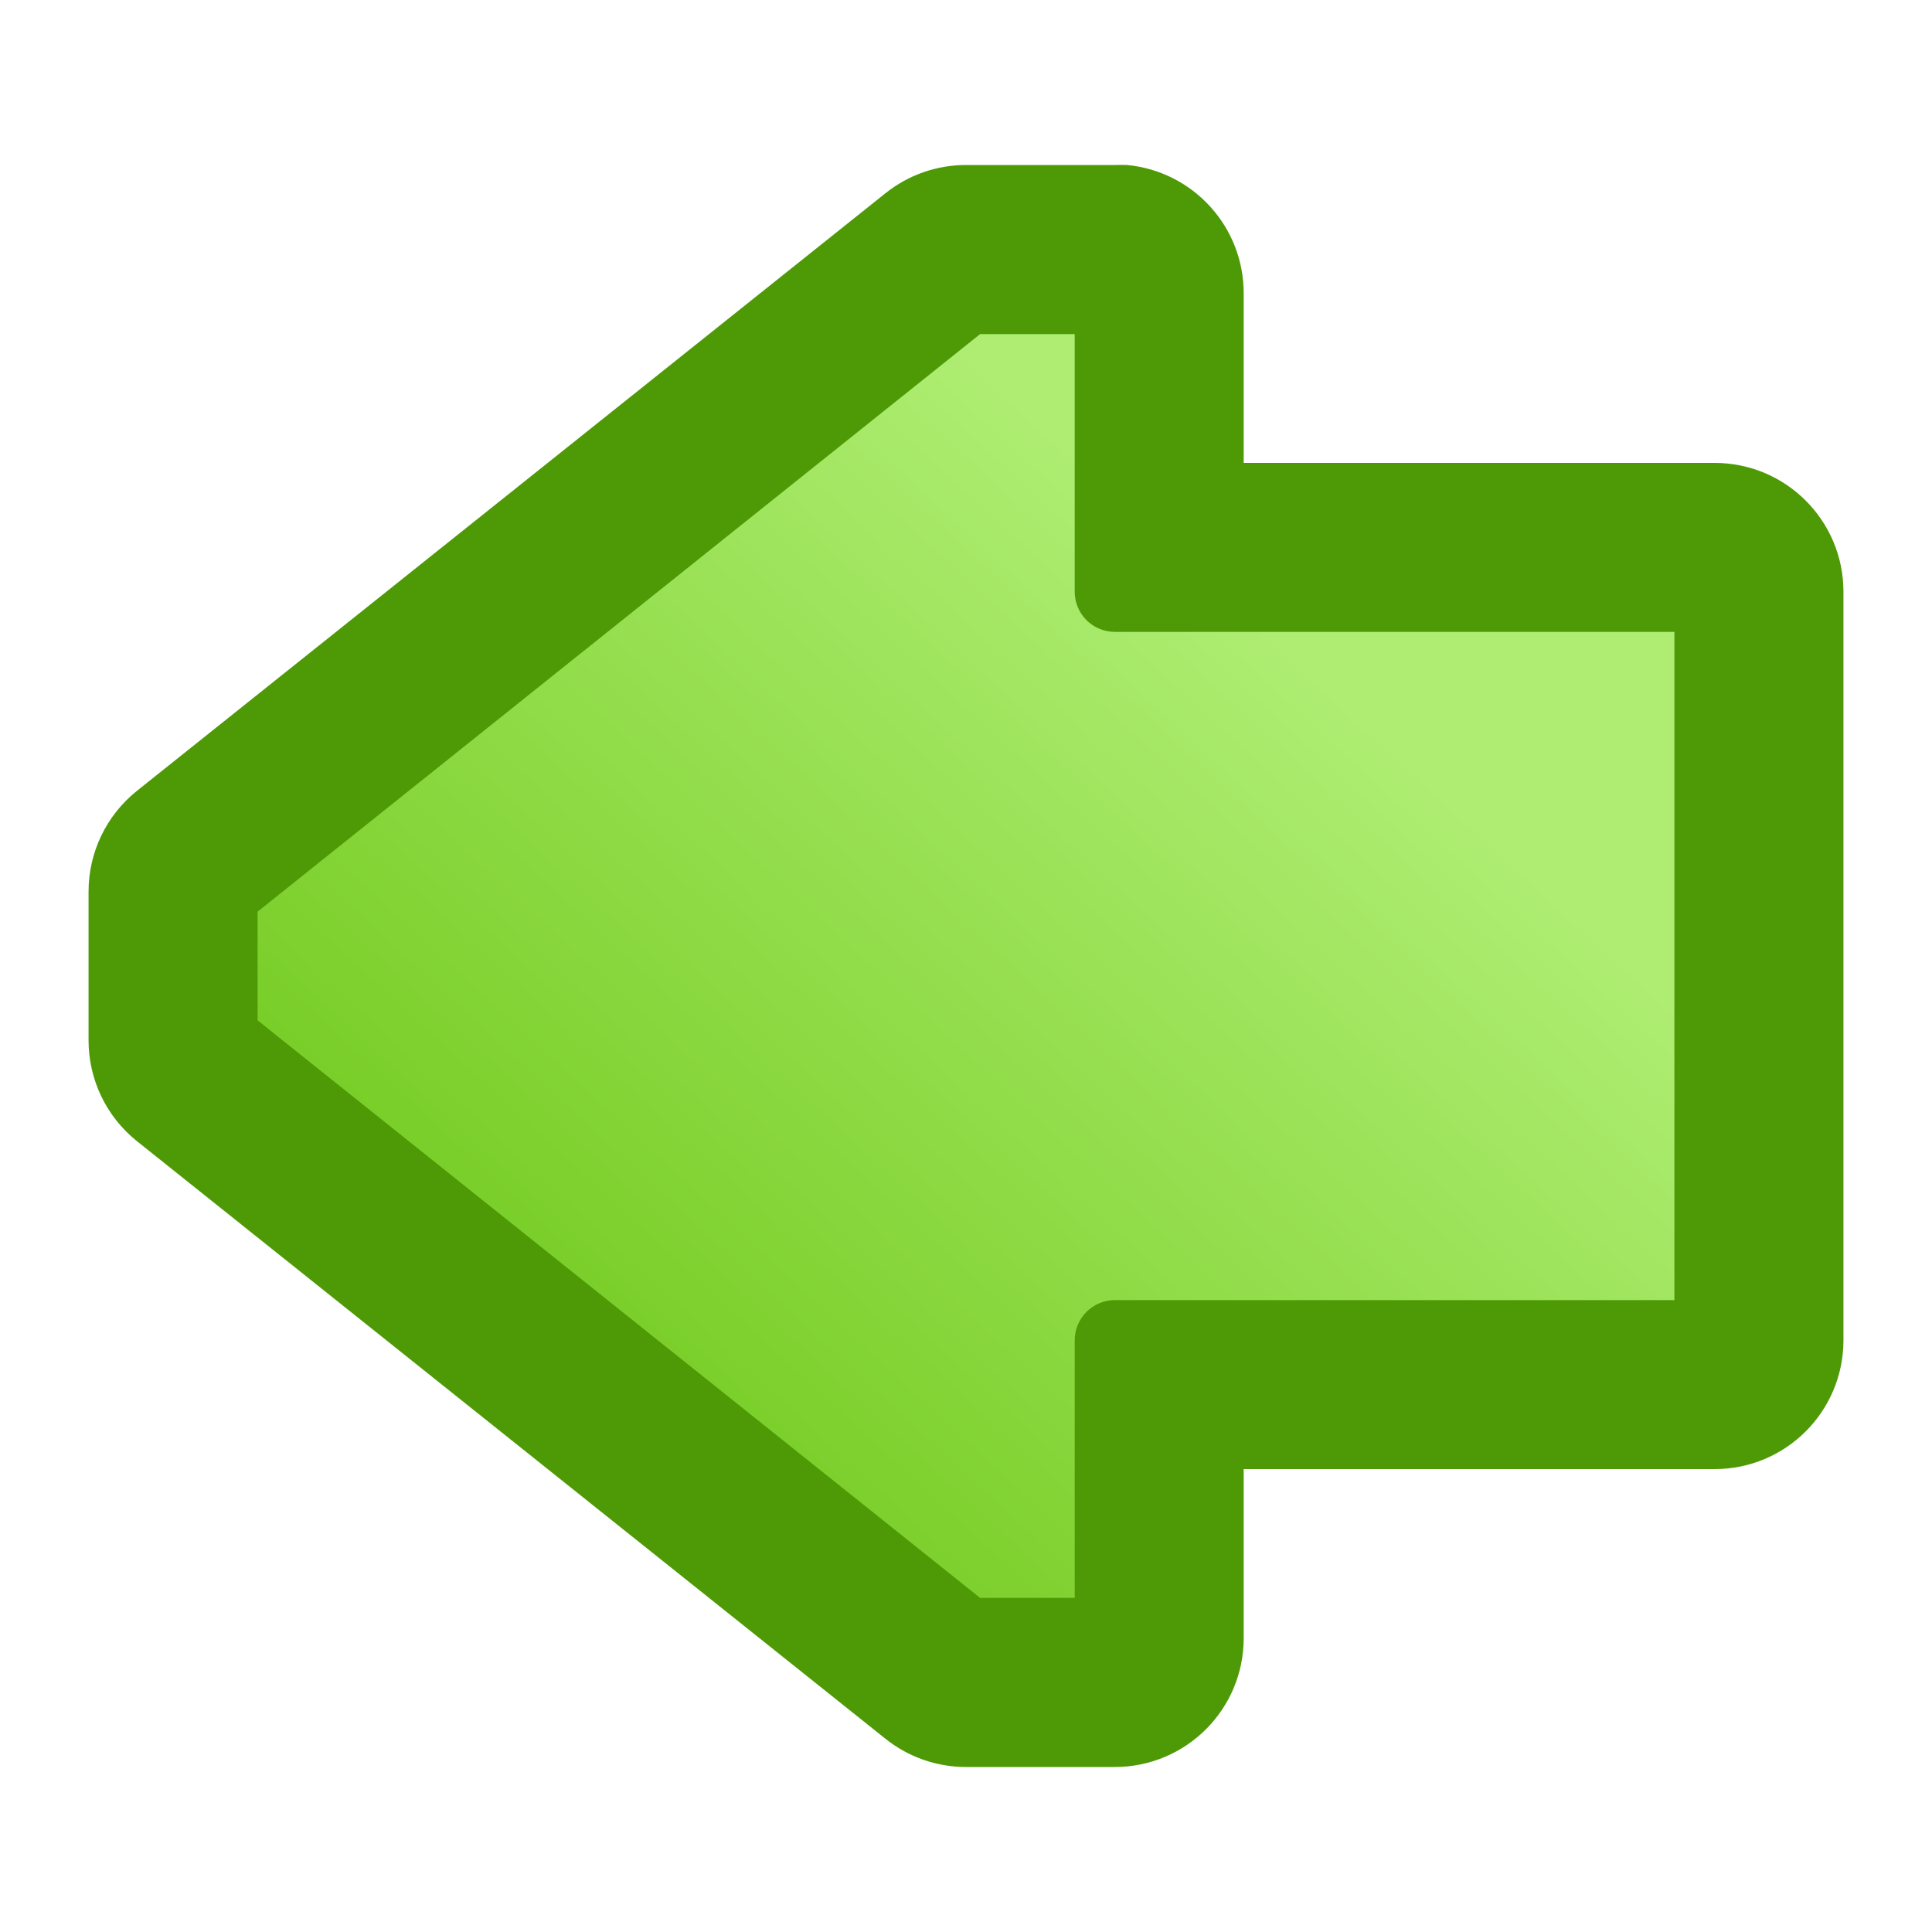 <?xml version="1.0" encoding="UTF-8" standalone="no"?>
<!-- Created with Inkscape (http://www.inkscape.org/) -->
<svg
   xmlns:dc="http://purl.org/dc/elements/1.1/"
   xmlns:cc="http://creativecommons.org/ns#"
   xmlns:rdf="http://www.w3.org/1999/02/22-rdf-syntax-ns#"
   xmlns:svg="http://www.w3.org/2000/svg"
   xmlns="http://www.w3.org/2000/svg"
   xmlns:xlink="http://www.w3.org/1999/xlink"
   xmlns:sodipodi="http://sodipodi.sourceforge.net/DTD/sodipodi-0.dtd"
   xmlns:inkscape="http://www.inkscape.org/namespaces/inkscape"
   width="30"
   height="30"
   id="svg2"
   sodipodi:version="0.32"
   inkscape:version="0.46"
   version="1.0"
   sodipodi:docbase="D:\gfx"
   sodipodi:docname="icon_arrow_left_green.svg"
   inkscape:output_extension="org.inkscape.output.svg.inkscape"
   inkscape:export-filename="D:\proj\icons\released\icon_arrow_left_green.png"
   inkscape:export-xdpi="48"
   inkscape:export-ydpi="48"
   sodipodi:modified="TRUE">
  <defs
     id="defs4">
    <linearGradient
       id="linearGradient3360">
      <stop
         style="stop-color:#aeed72;stop-opacity:1;"
         offset="0"
         id="stop3362" />
      <stop
         style="stop-color:#71c91c;stop-opacity:1;"
         offset="1"
         id="stop3364" />
    </linearGradient>
    <linearGradient
       inkscape:collect="always"
       xlink:href="#linearGradient3360"
       id="linearGradient3374"
       gradientUnits="userSpaceOnUse"
       x1="11"
       y1="9"
       x2="23"
       y2="22" />
  </defs>
  <sodipodi:namedview
     id="base"
     pagecolor="#ffffff"
     bordercolor="#666666"
     borderopacity="1.0"
     inkscape:pageopacity="0.0"
     inkscape:pageshadow="2"
     inkscape:zoom="26.9"
     inkscape:cx="16.096654"
     inkscape:cy="15"
     inkscape:document-units="px"
     inkscape:current-layer="layer1"
     width="30px"
     height="30px"
     showgrid="false"
     gridtolerance="10000"
     inkscape:grid-points="true"
     inkscape:window-width="1680"
     inkscape:window-height="1003"
     inkscape:window-x="0"
     inkscape:window-y="20"
     showguides="true"
     inkscape:snap-global="true">
    <inkscape:grid
       type="xygrid"
       id="grid2395" />
  </sodipodi:namedview>
  <g
     inkscape:label="Calque 1"
     inkscape:groupmode="layer"
     id="layer1">
    <rect
       style="fill:#427bc3;fill-opacity:1;stroke:none"
       id="rect3465"
       width="6"
       height="0"
       x="16"
       y="12.5"
       ry="0" />
    <g
       id="g3370"
       transform="matrix(-1,0,0,1,30,0)">
      <path
         id="path3354"
         d="M 12.5,2.562 C 11.469,2.66 10.683,3.527 10.688,4.562 L 10.688,7.188 L 3.375,7.188 C 2.27,7.188 1.375,8.083 1.375,9.188 L 1.375,20.812 C 1.375,21.917 2.27,22.812 3.375,22.812 L 10.688,22.812 L 10.688,25.438 C 10.688,26.542 11.583,27.437 12.688,27.438 L 15,27.438 C 15.454,27.438 15.895,27.284 16.25,27 L 27.875,17.719 C 28.349,17.339 28.625,16.764 28.625,16.156 L 28.625,13.844 C 28.625,13.236 28.349,12.661 27.875,12.281 L 16.25,3 C 15.895,2.716 15.454,2.562 15,2.562 L 12.688,2.562 C 12.625,2.56 12.562,2.56 12.5,2.562 z"
         style="fill:#4e9a06;fill-opacity:1;stroke:none" />
      <path
         id="path3358"
         d="M 13.312,5.188 L 13.312,9.188 C 13.312,9.533 13.033,9.812 12.688,9.812 L 4,9.812 L 4,20.188 L 12.688,20.188 C 13.033,20.188 13.312,20.467 13.312,20.812 L 13.312,24.812 L 14.781,24.812 L 26,15.844 L 26,14.156 L 14.781,5.188 L 13.312,5.188 z"
         style="fill:url(#linearGradient3374);fill-opacity:1;stroke:none" />
    </g>
  </g>
</svg>
